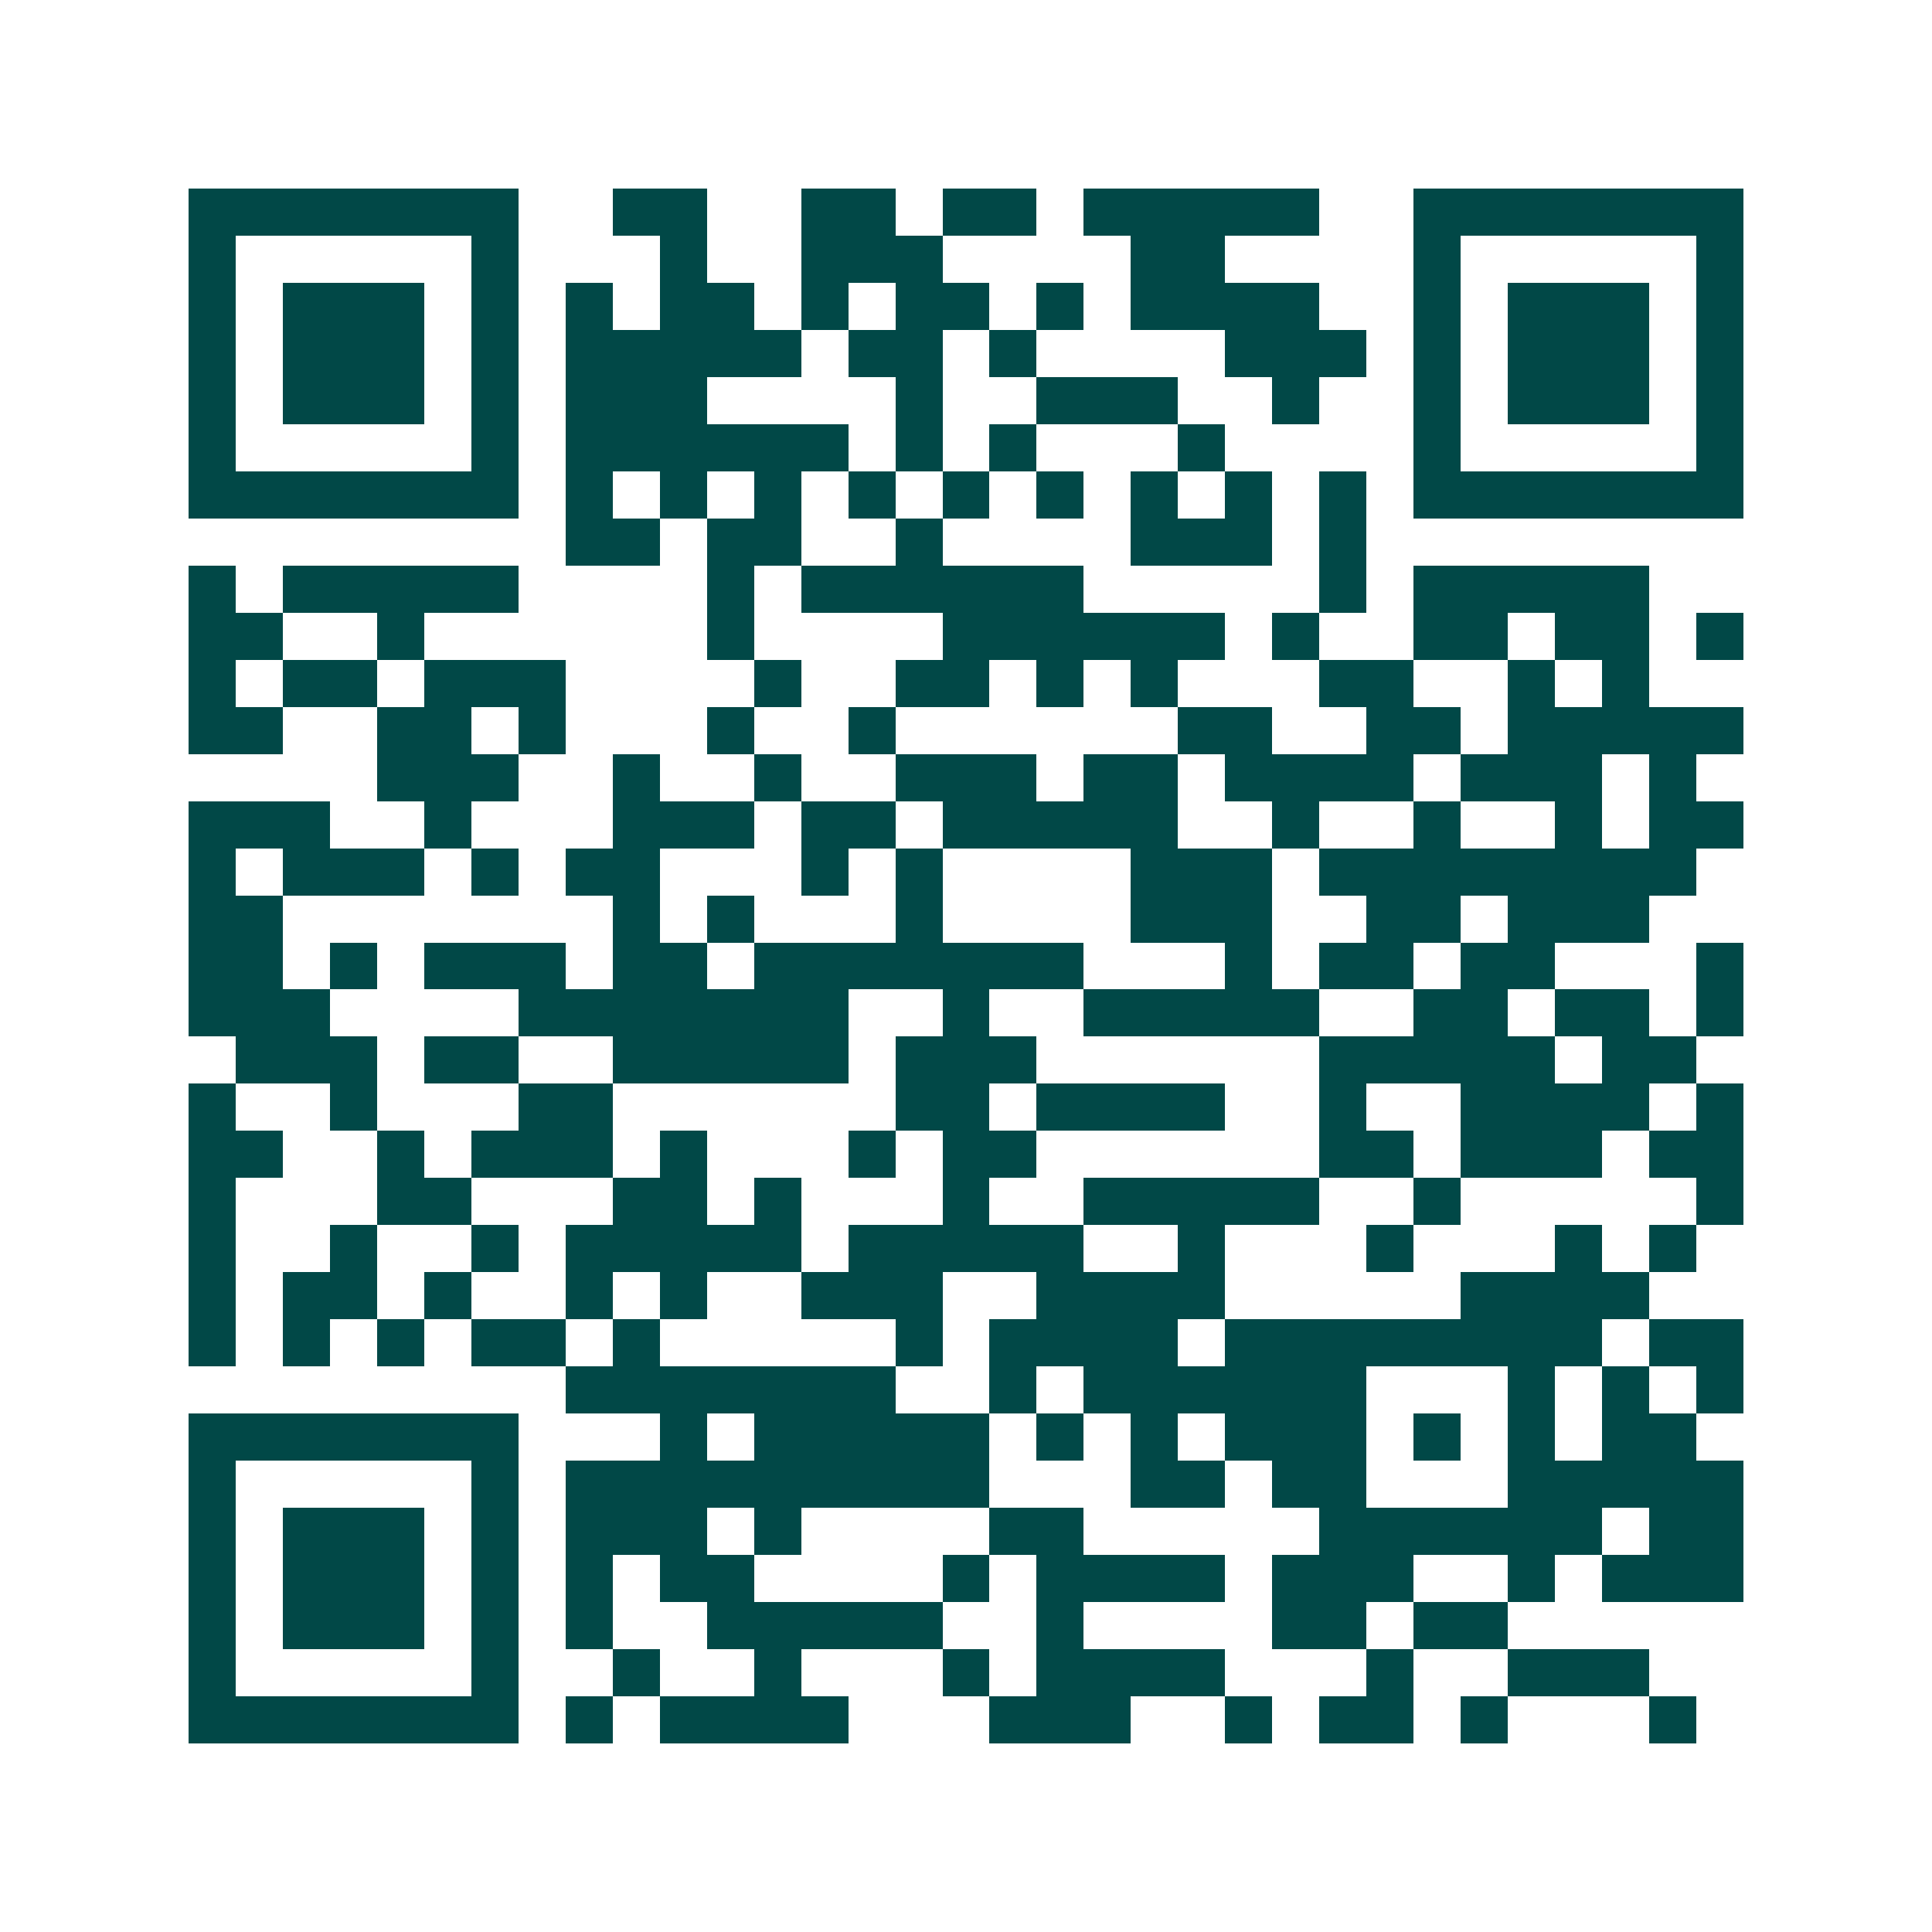 <svg xmlns="http://www.w3.org/2000/svg" width="200" height="200" viewBox="0 0 41 41" shape-rendering="crispEdges"><path fill="#ffffff" d="M0 0h41v41H0z"/><path stroke="#014847" d="M4 4.5h7m2 0h2m2 0h2m1 0h2m1 0h5m2 0h7M4 5.5h1m5 0h1m3 0h1m2 0h3m4 0h2m4 0h1m5 0h1M4 6.5h1m1 0h3m1 0h1m1 0h1m1 0h2m1 0h1m1 0h2m1 0h1m1 0h4m2 0h1m1 0h3m1 0h1M4 7.5h1m1 0h3m1 0h1m1 0h5m1 0h2m1 0h1m4 0h3m1 0h1m1 0h3m1 0h1M4 8.5h1m1 0h3m1 0h1m1 0h3m4 0h1m2 0h3m2 0h1m2 0h1m1 0h3m1 0h1M4 9.5h1m5 0h1m1 0h6m1 0h1m1 0h1m3 0h1m4 0h1m5 0h1M4 10.5h7m1 0h1m1 0h1m1 0h1m1 0h1m1 0h1m1 0h1m1 0h1m1 0h1m1 0h1m1 0h7M12 11.5h2m1 0h2m2 0h1m4 0h3m1 0h1M4 12.5h1m1 0h5m4 0h1m1 0h6m5 0h1m1 0h5M4 13.5h2m2 0h1m6 0h1m4 0h6m1 0h1m2 0h2m1 0h2m1 0h1M4 14.5h1m1 0h2m1 0h3m4 0h1m2 0h2m1 0h1m1 0h1m3 0h2m2 0h1m1 0h1M4 15.5h2m2 0h2m1 0h1m3 0h1m2 0h1m6 0h2m2 0h2m1 0h5M8 16.5h3m2 0h1m2 0h1m2 0h3m1 0h2m1 0h4m1 0h3m1 0h1M4 17.5h3m2 0h1m3 0h3m1 0h2m1 0h5m2 0h1m2 0h1m2 0h1m1 0h2M4 18.5h1m1 0h3m1 0h1m1 0h2m3 0h1m1 0h1m4 0h3m1 0h8M4 19.5h2m7 0h1m1 0h1m3 0h1m4 0h3m2 0h2m1 0h3M4 20.5h2m1 0h1m1 0h3m1 0h2m1 0h7m3 0h1m1 0h2m1 0h2m3 0h1M4 21.5h3m4 0h7m2 0h1m2 0h5m2 0h2m1 0h2m1 0h1M5 22.5h3m1 0h2m2 0h5m1 0h3m6 0h5m1 0h2M4 23.5h1m2 0h1m3 0h2m6 0h2m1 0h4m2 0h1m2 0h4m1 0h1M4 24.5h2m2 0h1m1 0h3m1 0h1m3 0h1m1 0h2m6 0h2m1 0h3m1 0h2M4 25.5h1m3 0h2m3 0h2m1 0h1m3 0h1m2 0h5m2 0h1m5 0h1M4 26.5h1m2 0h1m2 0h1m1 0h5m1 0h5m2 0h1m3 0h1m3 0h1m1 0h1M4 27.5h1m1 0h2m1 0h1m2 0h1m1 0h1m2 0h3m2 0h4m5 0h4M4 28.5h1m1 0h1m1 0h1m1 0h2m1 0h1m5 0h1m1 0h4m1 0h8m1 0h2M12 29.5h7m2 0h1m1 0h6m3 0h1m1 0h1m1 0h1M4 30.5h7m3 0h1m1 0h5m1 0h1m1 0h1m1 0h3m1 0h1m1 0h1m1 0h2M4 31.5h1m5 0h1m1 0h9m3 0h2m1 0h2m3 0h5M4 32.5h1m1 0h3m1 0h1m1 0h3m1 0h1m4 0h2m5 0h6m1 0h2M4 33.5h1m1 0h3m1 0h1m1 0h1m1 0h2m4 0h1m1 0h4m1 0h3m2 0h1m1 0h3M4 34.5h1m1 0h3m1 0h1m1 0h1m2 0h5m2 0h1m4 0h2m1 0h2M4 35.5h1m5 0h1m2 0h1m2 0h1m3 0h1m1 0h4m3 0h1m2 0h3M4 36.5h7m1 0h1m1 0h4m3 0h3m2 0h1m1 0h2m1 0h1m3 0h1"/></svg>
